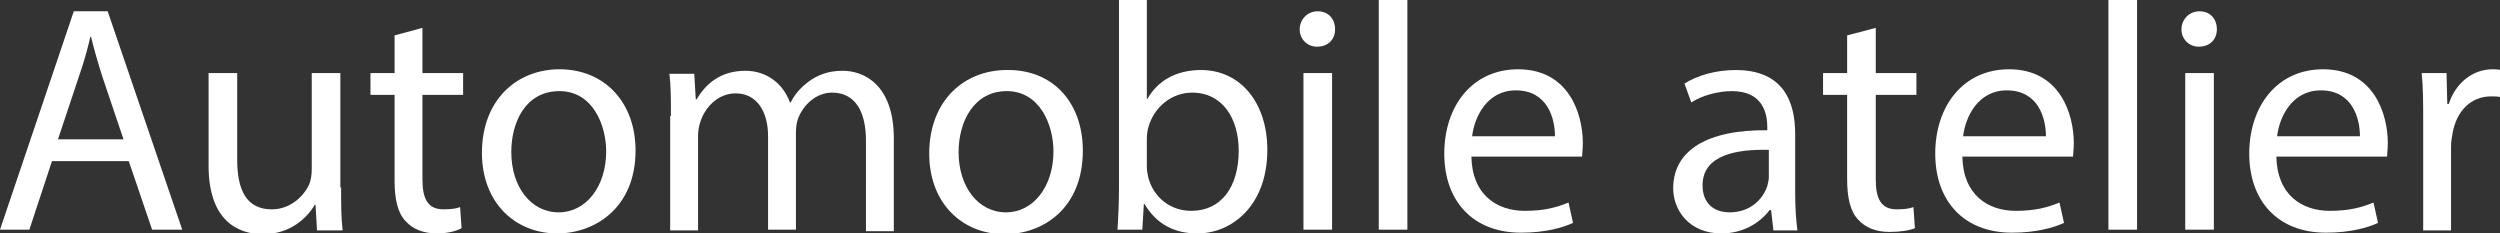 <?xml version="1.0" encoding="UTF-8"?> <!-- Generator: Adobe Illustrator 19.0.0, SVG Export Plug-In . SVG Version: 6.00 Build 0) --> <svg xmlns="http://www.w3.org/2000/svg" xmlns:xlink="http://www.w3.org/1999/xlink" id="Слой_1" x="0px" y="0px" viewBox="0 0 332 31" style="enable-background:new 0 0 332 31;" xml:space="preserve"><rect x="0" y="0" width="332" height="31" fill="#333333" stroke="none"/> <style type="text/css"> .st0{fill:#FFFFFF;} </style> <g> <g id="XMLID_566_"> <path id="XMLID_608_" class="st0" d="M6.9,21.4l-3,9.1H0l9.8-29h4.5l9.9,29h-4l-3.1-9.1H6.9z M16.4,18.5l-2.8-8.3 c-0.6-1.9-1.1-3.6-1.5-5.3H12c-0.4,1.7-0.9,3.5-1.5,5.2l-2.8,8.4H16.4z"></path> <path id="XMLID_606_" class="st0" d="M45.3,24.9c0,2.2,0,4,0.2,5.7h-3.4l-0.2-3.4h-0.1c-1,1.7-3.2,3.9-6.9,3.9 c-3.3,0-7.2-1.8-7.2-9.1V9.7h3.8v11.5c0,4,1.2,6.6,4.6,6.6c2.5,0,4.3-1.8,5-3.4c0.2-0.6,0.3-1.2,0.3-1.9V9.7h3.8V24.9z"></path> <path id="XMLID_604_" class="st0" d="M56.1,3.7v6h5.4v2.9h-5.4v11.2c0,2.6,0.7,4,2.8,4c1,0,1.7-0.1,2.2-0.3l0.2,2.8 C60.6,30.7,59.4,31,58,31c-1.8,0-3.2-0.6-4.1-1.6c-1.1-1.1-1.5-3-1.5-5.4V12.6h-3.2V9.7h3.2v-5L56.1,3.7z"></path> <path id="XMLID_601_" class="st0" d="M84.4,20C84.4,27.6,79,31,74,31c-5.6,0-10-4.1-10-10.7c0-7,4.6-11.1,10.3-11.1 C80.3,9.2,84.4,13.6,84.4,20z M67.9,20.2c0,4.6,2.6,8,6.3,8c3.6,0,6.3-3.4,6.3-8.1c0-3.5-1.8-8-6.2-8 C69.8,12.1,67.9,16.2,67.9,20.2z"></path> <path id="XMLID_599_" class="st0" d="M89.1,15.4c0-2.2,0-3.9-0.2-5.6h3.3l0.2,3.4h0.1c1.2-2,3.1-3.8,6.5-3.8c2.8,0,5,1.7,5.9,4.2 h0.1c0.6-1.2,1.5-2.1,2.3-2.7c1.2-0.9,2.6-1.5,4.6-1.5c2.8,0,6.8,1.8,6.8,9v12.3h-3.7V18.7c0-4-1.5-6.4-4.5-6.4 c-2.1,0-3.8,1.6-4.5,3.4c-0.2,0.5-0.3,1.2-0.3,1.9v12.9h-3.7V18.1c0-3.3-1.5-5.7-4.3-5.7c-2.4,0-4.1,1.9-4.7,3.8 c-0.2,0.6-0.3,1.2-0.3,1.8v12.6h-3.7V15.4z"></path> <path id="XMLID_596_" class="st0" d="M143.8,20c0,7.7-5.3,11.1-10.4,11.1c-5.6,0-10-4.1-10-10.7c0-7,4.6-11.1,10.3-11.1 C139.8,9.2,143.8,13.6,143.8,20z M127.3,20.2c0,4.6,2.6,8,6.3,8c3.6,0,6.3-3.4,6.3-8.1c0-3.5-1.8-8-6.2-8 C129.3,12.1,127.3,16.2,127.3,20.2z"></path> <path id="XMLID_593_" class="st0" d="M148.4,30.5c0.1-1.4,0.2-3.5,0.2-5.4V0h3.7v13.1h0.1c1.3-2.3,3.7-3.8,7.1-3.8 c5.2,0,8.8,4.3,8.8,10.6c0,7.4-4.7,11.1-9.3,11.1c-3,0-5.4-1.2-7-3.9h-0.1l-0.2,3.4H148.4z M152.3,22.2c0,0.5,0.1,0.9,0.2,1.4 c0.7,2.6,2.9,4.4,5.7,4.4c4,0,6.3-3.2,6.3-8c0-4.2-2.1-7.7-6.2-7.7c-2.6,0-5,1.8-5.8,4.6c-0.1,0.4-0.2,0.9-0.2,1.5V22.2z"></path> <path id="XMLID_590_" class="st0" d="M177.3,3.9c0,1.3-0.9,2.3-2.4,2.3c-1.3,0-2.3-1-2.3-2.3c0-1.3,1-2.4,2.4-2.4 C176.4,1.5,177.3,2.5,177.3,3.9z M173.1,30.5V9.7h3.8v20.8H173.1z"></path> <path id="XMLID_588_" class="st0" d="M183.1,0h3.8v30.5h-3.8V0z"></path> <path id="XMLID_585_" class="st0" d="M195.4,20.8c0.1,5.1,3.4,7.2,7.1,7.2c2.7,0,4.3-0.5,5.8-1.1l0.6,2.7 c-1.3,0.6-3.6,1.3-6.9,1.3c-6.4,0-10.2-4.2-10.2-10.5s3.7-11.2,9.8-11.2c6.8,0,8.6,6,8.6,9.8c0,0.8-0.1,1.4-0.1,1.8H195.4z M206.5,18.1c0-2.4-1-6.1-5.2-6.1c-3.8,0-5.5,3.5-5.8,6.1H206.5z"></path> <path id="XMLID_582_" class="st0" d="M235.5,30.5l-0.3-2.6H235c-1.2,1.6-3.4,3.1-6.4,3.1c-4.2,0-6.4-3-6.4-6c0-5,4.5-7.8,12.5-7.7 v-0.4c0-1.7-0.5-4.8-4.7-4.8c-1.9,0-4,0.6-5.4,1.5l-0.9-2.5c1.7-1.1,4.2-1.8,6.8-1.8c6.4,0,7.9,4.3,7.9,8.5v7.8 c0,1.8,0.1,3.6,0.3,5H235.5z M234.9,19.9c-4.1-0.1-8.8,0.6-8.8,4.7c0,2.5,1.6,3.6,3.6,3.6c2.7,0,4.4-1.7,5-3.5 c0.1-0.4,0.2-0.8,0.2-1.2V19.9z"></path> <path id="XMLID_580_" class="st0" d="M249.1,3.7v6h5.4v2.9h-5.4v11.2c0,2.6,0.7,4,2.8,4c1,0,1.7-0.1,2.2-0.3l0.2,2.8 c-0.7,0.3-1.9,0.5-3.4,0.5c-1.8,0-3.2-0.6-4.1-1.6c-1.1-1.1-1.5-3-1.5-5.4V12.6h-3.2V9.7h3.2v-5L249.1,3.7z"></path> <path id="XMLID_577_" class="st0" d="M260.6,20.8c0.1,5.1,3.4,7.2,7.1,7.2c2.7,0,4.3-0.5,5.8-1.1l0.6,2.7 c-1.3,0.6-3.6,1.3-6.9,1.3c-6.4,0-10.2-4.2-10.2-10.5s3.7-11.2,9.8-11.2c6.8,0,8.6,6,8.6,9.8c0,0.8-0.1,1.4-0.1,1.8H260.6z M271.7,18.1c0-2.4-1-6.1-5.2-6.1c-3.8,0-5.5,3.5-5.8,6.1H271.7z"></path> <path id="XMLID_575_" class="st0" d="M280,0h3.8v30.5H280V0z"></path> <path id="XMLID_572_" class="st0" d="M294.4,3.9c0,1.3-0.9,2.3-2.4,2.3c-1.3,0-2.3-1-2.3-2.3c0-1.3,1-2.4,2.4-2.4 C293.5,1.5,294.4,2.5,294.4,3.9z M290.2,30.5V9.7h3.8v20.8H290.2z"></path> <path id="XMLID_569_" class="st0" d="M302.3,20.8c0.1,5.1,3.4,7.2,7.1,7.2c2.7,0,4.3-0.5,5.8-1.1l0.6,2.7 c-1.3,0.6-3.6,1.3-6.9,1.3c-6.4,0-10.2-4.2-10.2-10.5s3.7-11.2,9.8-11.2c6.8,0,8.6,6,8.6,9.8c0,0.8-0.1,1.4-0.1,1.8H302.3z M313.4,18.1c0-2.4-1-6.1-5.2-6.1c-3.8,0-5.5,3.5-5.8,6.1H313.4z"></path> <path id="XMLID_567_" class="st0" d="M321.8,16.2c0-2.5,0-4.6-0.2-6.5h3.3l0.1,4.1h0.2c0.9-2.8,3.2-4.6,5.8-4.6 c0.4,0,0.7,0,1.1,0.1v3.6c-0.4-0.1-0.8-0.1-1.3-0.1c-2.7,0-4.6,2-5.1,4.9c-0.1,0.5-0.2,1.1-0.2,1.8v11.1h-3.7V16.2z"></path> </g> </g> </svg> 